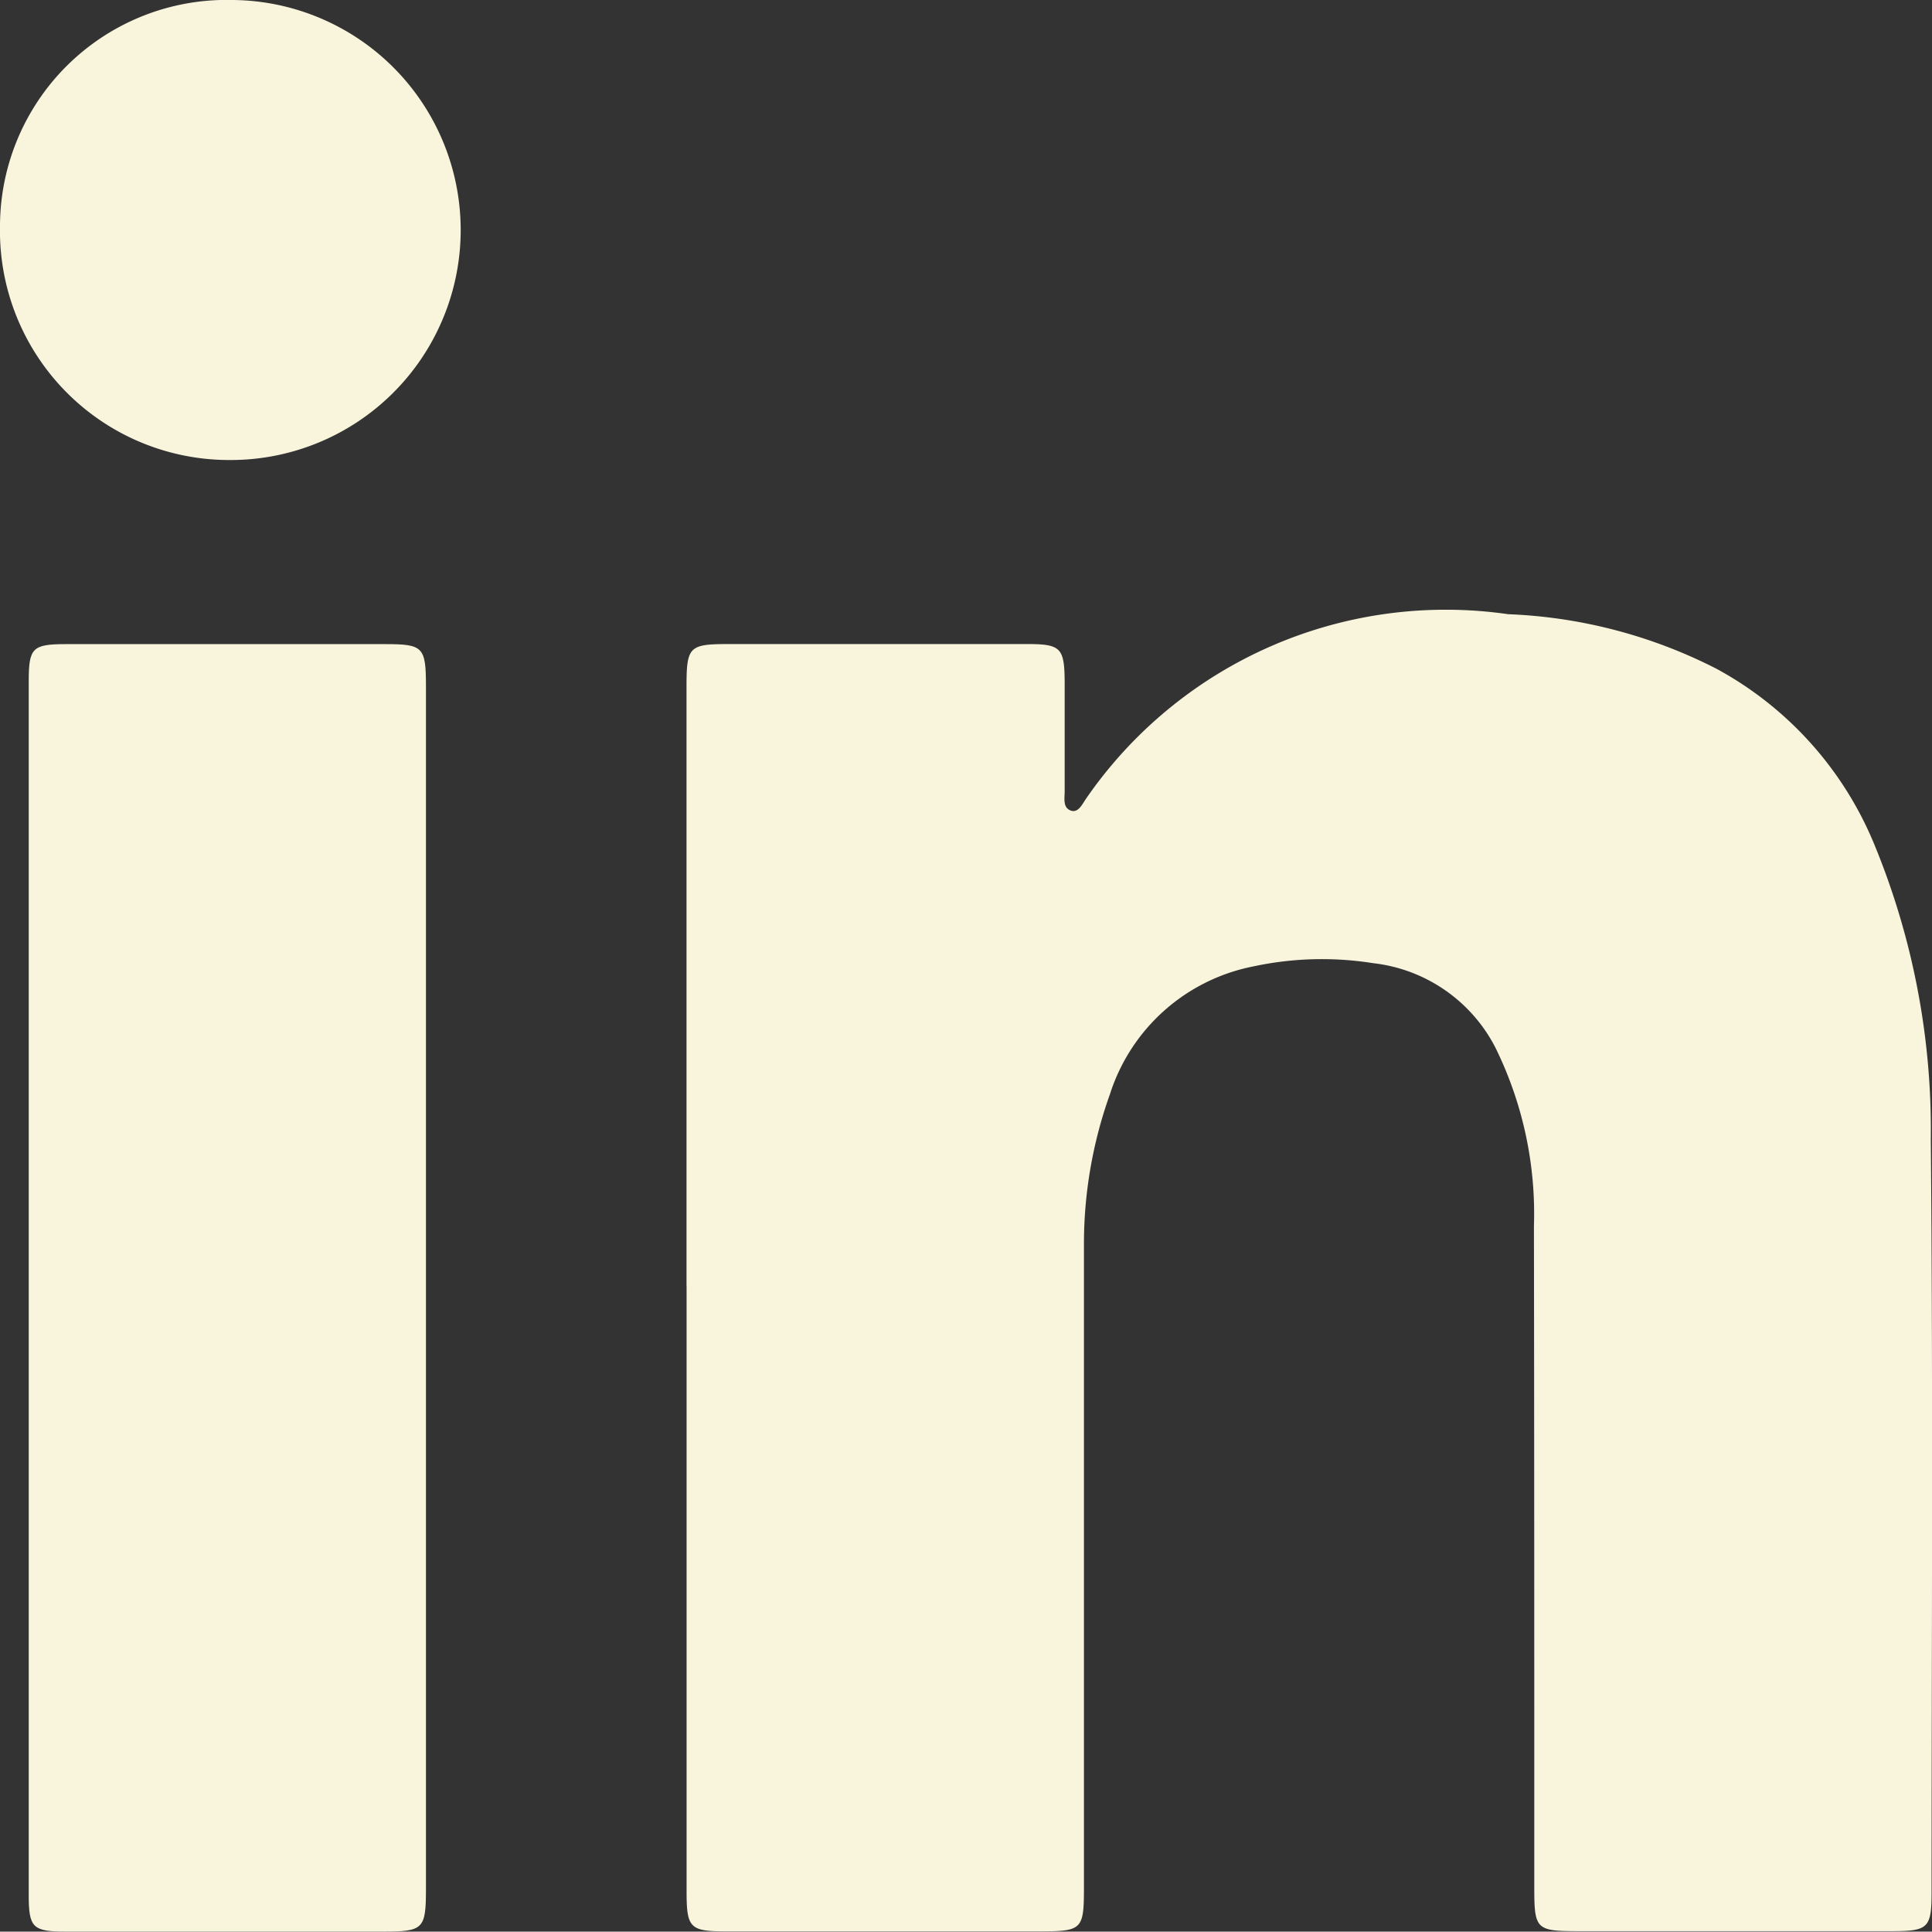<svg xmlns="http://www.w3.org/2000/svg" width="27.568" height="27.563" viewBox="0 0 27.568 27.563">
  <rect x="0" y="0" width="27.568" height="27.563" fill="#333333" stroke="none"/>
  <g id="Group_324" data-name="Group 324" transform="translate(-1648.369 -5542.5)">
    <path id="Path_120" data-name="Path 120" d="M483.175,35.056q0,4.289,0,8.578c0,.576-.035.611-.613.611q-2.262,0-4.525,0c-.474,0-.53-.055-.53-.522q0-8.662,0-17.324c0-.471.054-.524.526-.525q2.28,0,4.559,0c.545,0,.583.04.583.607q0,4.289,0,8.578" transform="translate(1171.272 5525.817)" fill="#f9f5dd"/>
    <path id="Path_121" data-name="Path 121" d="M479.622,6.564a3.27,3.27,0,0,1-3.265-3.333A3.233,3.233,0,0,1,479.675,0a3.282,3.282,0,0,1-.053,6.564" transform="translate(1172.012 5542.5)" fill="#f9f5dd"/>
    <path id="Path_122" data-name="Path 122" d="M503.937,34.219q0-4.272,0-8.545c0-.584.033-.618.6-.619q2.128,0,4.256,0c.488,0,.537.053.54.547,0,.518,0,1.036,0,1.554,0,.1-.028.229.082.273s.167-.086.22-.163a6.233,6.233,0,0,1,6.025-2.637,7.129,7.129,0,0,1,2.98.782A5.026,5.026,0,0,1,520.88,27.9a10.682,10.682,0,0,1,.812,4.219c.032,3.58.012,7.161.011,10.741,0,.515-.046.56-.56.561q-2.229,0-4.458,0c-.632,0-.651-.018-.651-.638,0-3.141,0-6.282-.005-9.424a5.364,5.364,0,0,0-.552-2.55,2.244,2.244,0,0,0-1.74-1.2,4.664,4.664,0,0,0-1.713.046,2.692,2.692,0,0,0-2.045,1.823,6.338,6.338,0,0,0-.371,2.153q0,4.577,0,9.153c0,.62-.02.64-.65.64q-2.229,0-4.459,0c-.512,0-.56-.049-.561-.561q0-4.323,0-8.647" transform="translate(1154.228 5526.635)" fill="#f9f5dd"/>
  </g>
</svg>
